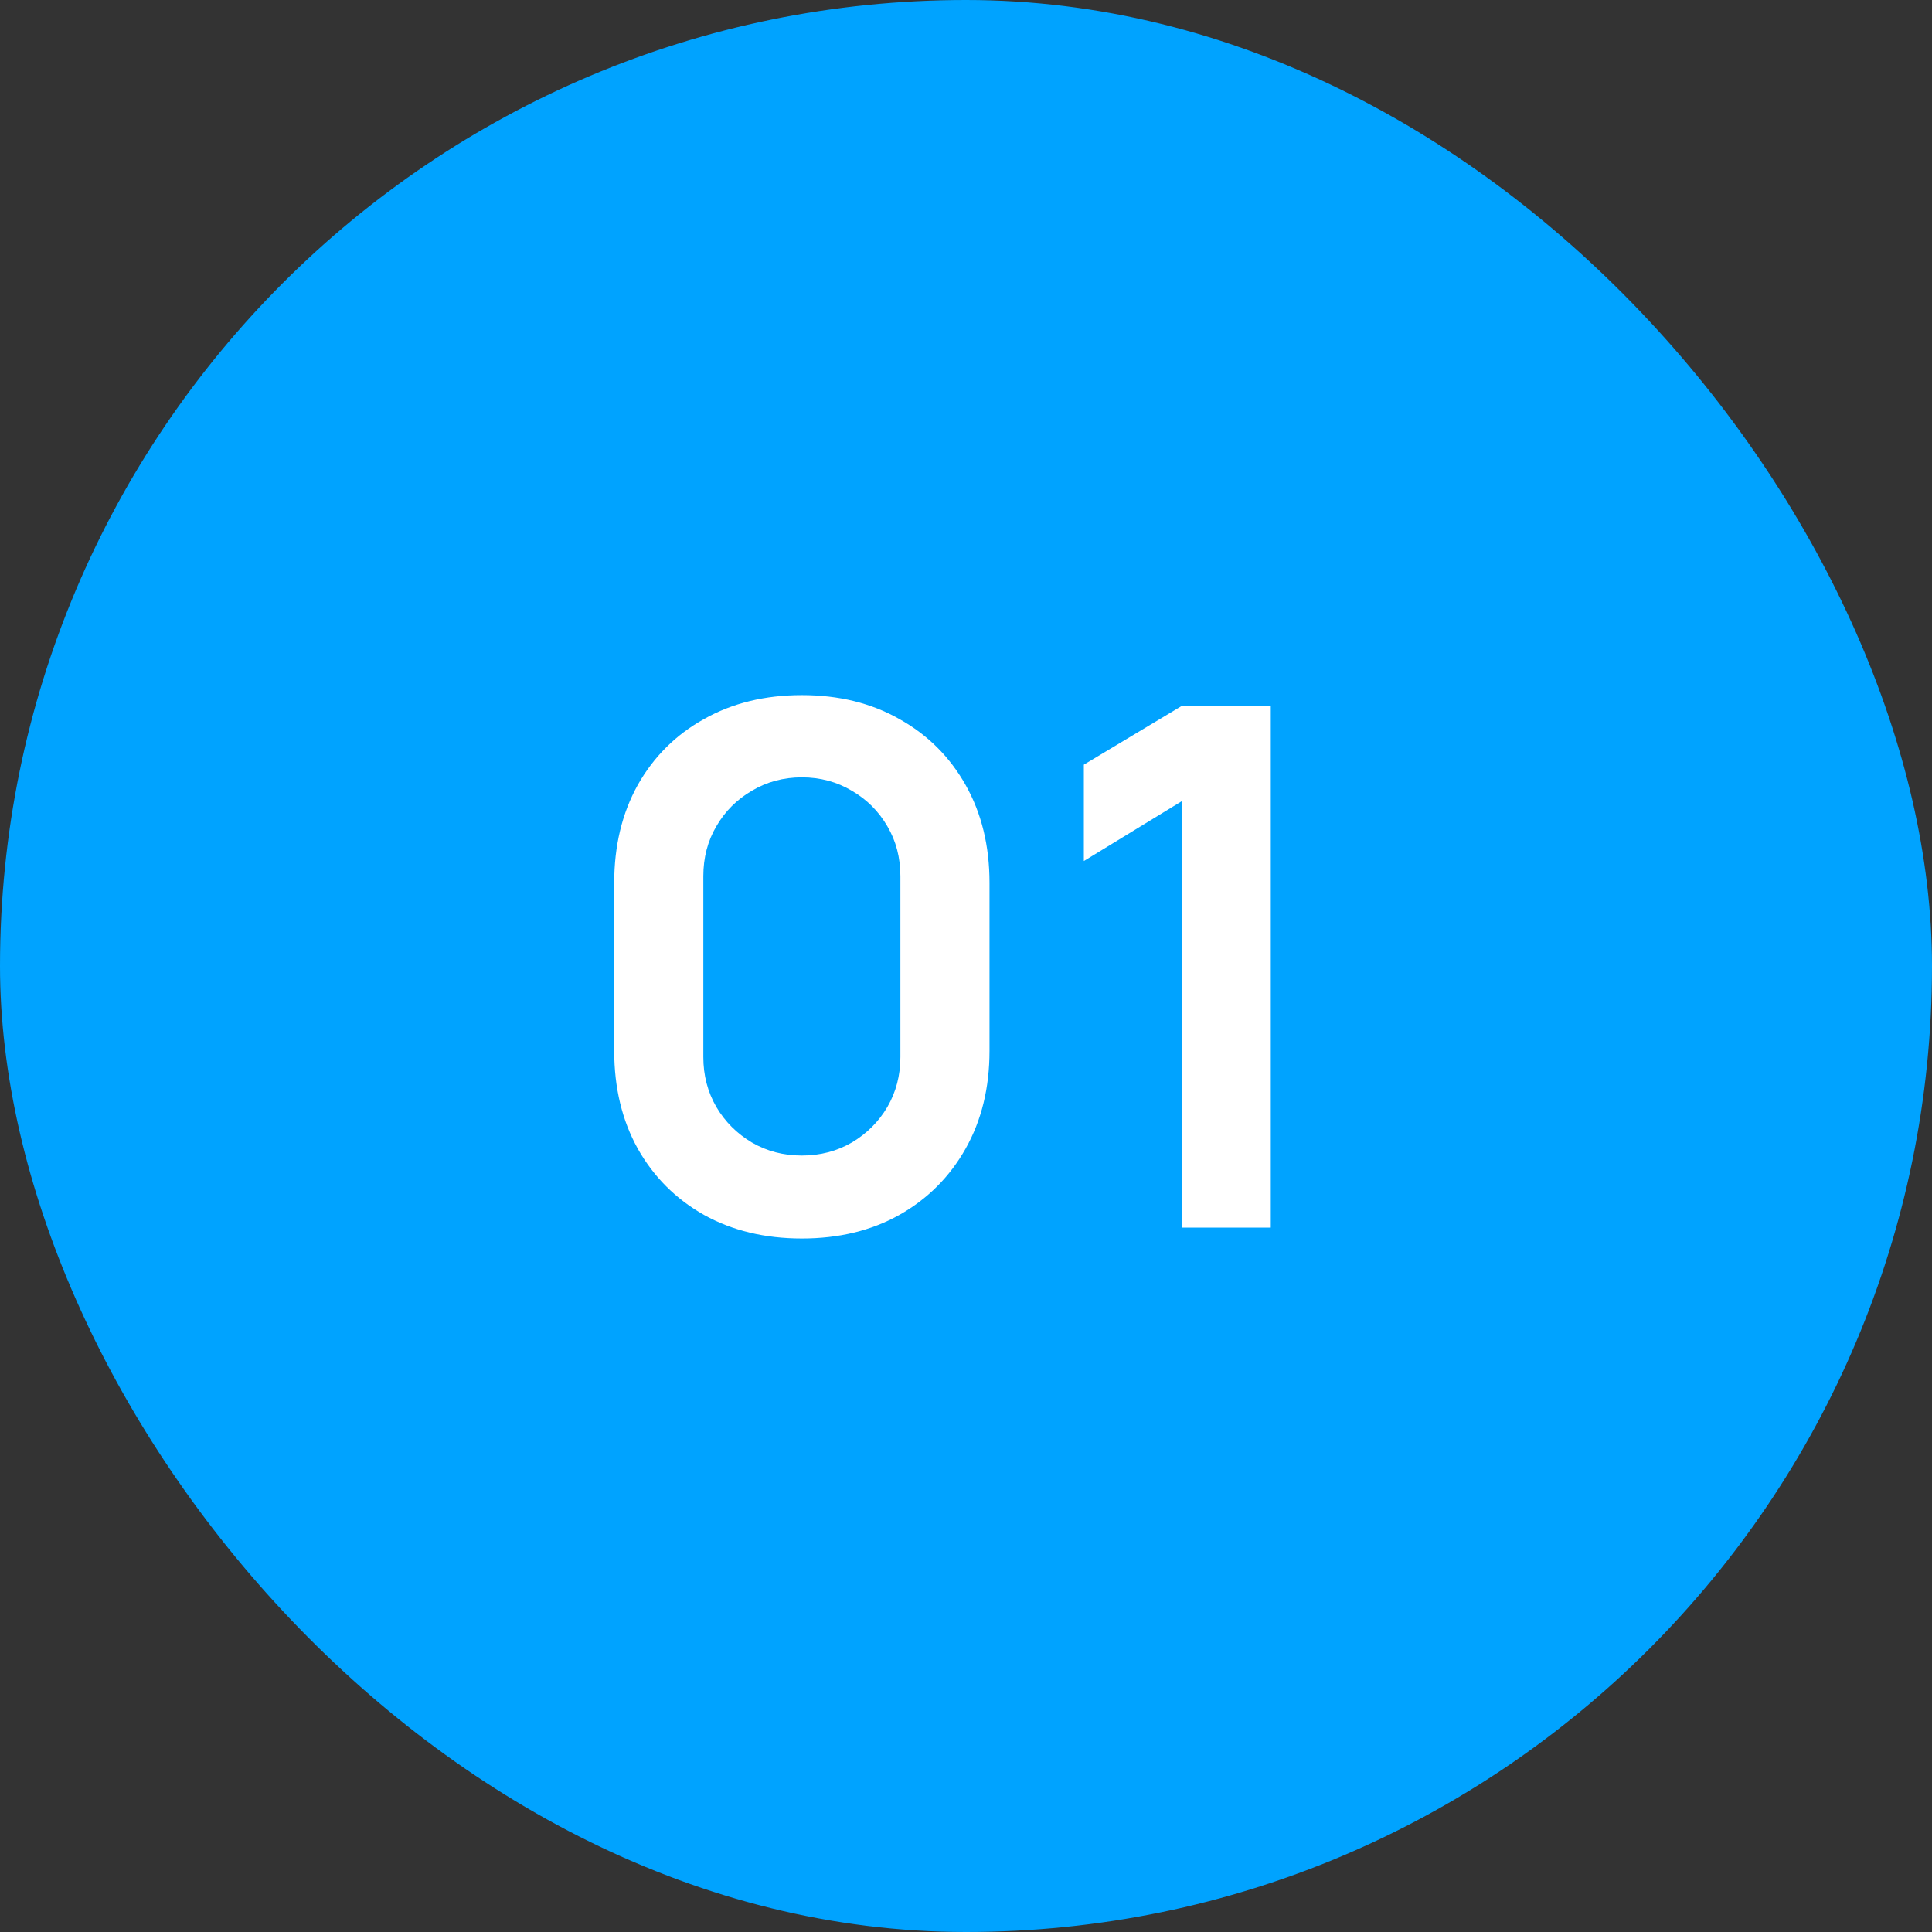 <?xml version="1.0" encoding="UTF-8"?>
<svg xmlns="http://www.w3.org/2000/svg" width="48" height="48" viewBox="0 0 48 48" fill="none">
  <rect x="0" y="0" width="48" height="48" fill="#333333" stroke="none"/>
  <rect width="48" height="48" rx="24" fill="#00A3FF"></rect>
  <path d="M19.922 30.77C19.004 30.77 18.194 30.575 17.492 30.185C16.79 29.789 16.241 29.24 15.845 28.538C15.455 27.836 15.26 27.026 15.26 26.108V21.932C15.26 21.014 15.455 20.204 15.845 19.502C16.241 18.8 16.79 18.254 17.492 17.864C18.194 17.468 19.004 17.27 19.922 17.27C20.84 17.27 21.647 17.468 22.343 17.864C23.045 18.254 23.594 18.8 23.99 19.502C24.386 20.204 24.584 21.014 24.584 21.932V26.108C24.584 27.026 24.386 27.836 23.99 28.538C23.594 29.24 23.045 29.789 22.343 30.185C21.647 30.575 20.84 30.77 19.922 30.77ZM19.922 28.709C20.378 28.709 20.792 28.601 21.164 28.385C21.536 28.163 21.83 27.869 22.046 27.503C22.262 27.131 22.37 26.717 22.37 26.261V21.77C22.37 21.308 22.262 20.894 22.046 20.528C21.83 20.156 21.536 19.862 21.164 19.646C20.792 19.424 20.378 19.313 19.922 19.313C19.466 19.313 19.052 19.424 18.68 19.646C18.308 19.862 18.014 20.156 17.798 20.528C17.582 20.894 17.474 21.308 17.474 21.77V26.261C17.474 26.717 17.582 27.131 17.798 27.503C18.014 27.869 18.308 28.163 18.68 28.385C19.052 28.601 19.466 28.709 19.922 28.709ZM29.358 30.5V19.907L26.928 21.392V18.998L29.358 17.54H31.572V30.5H29.358Z" fill="white"></path>
</svg>
